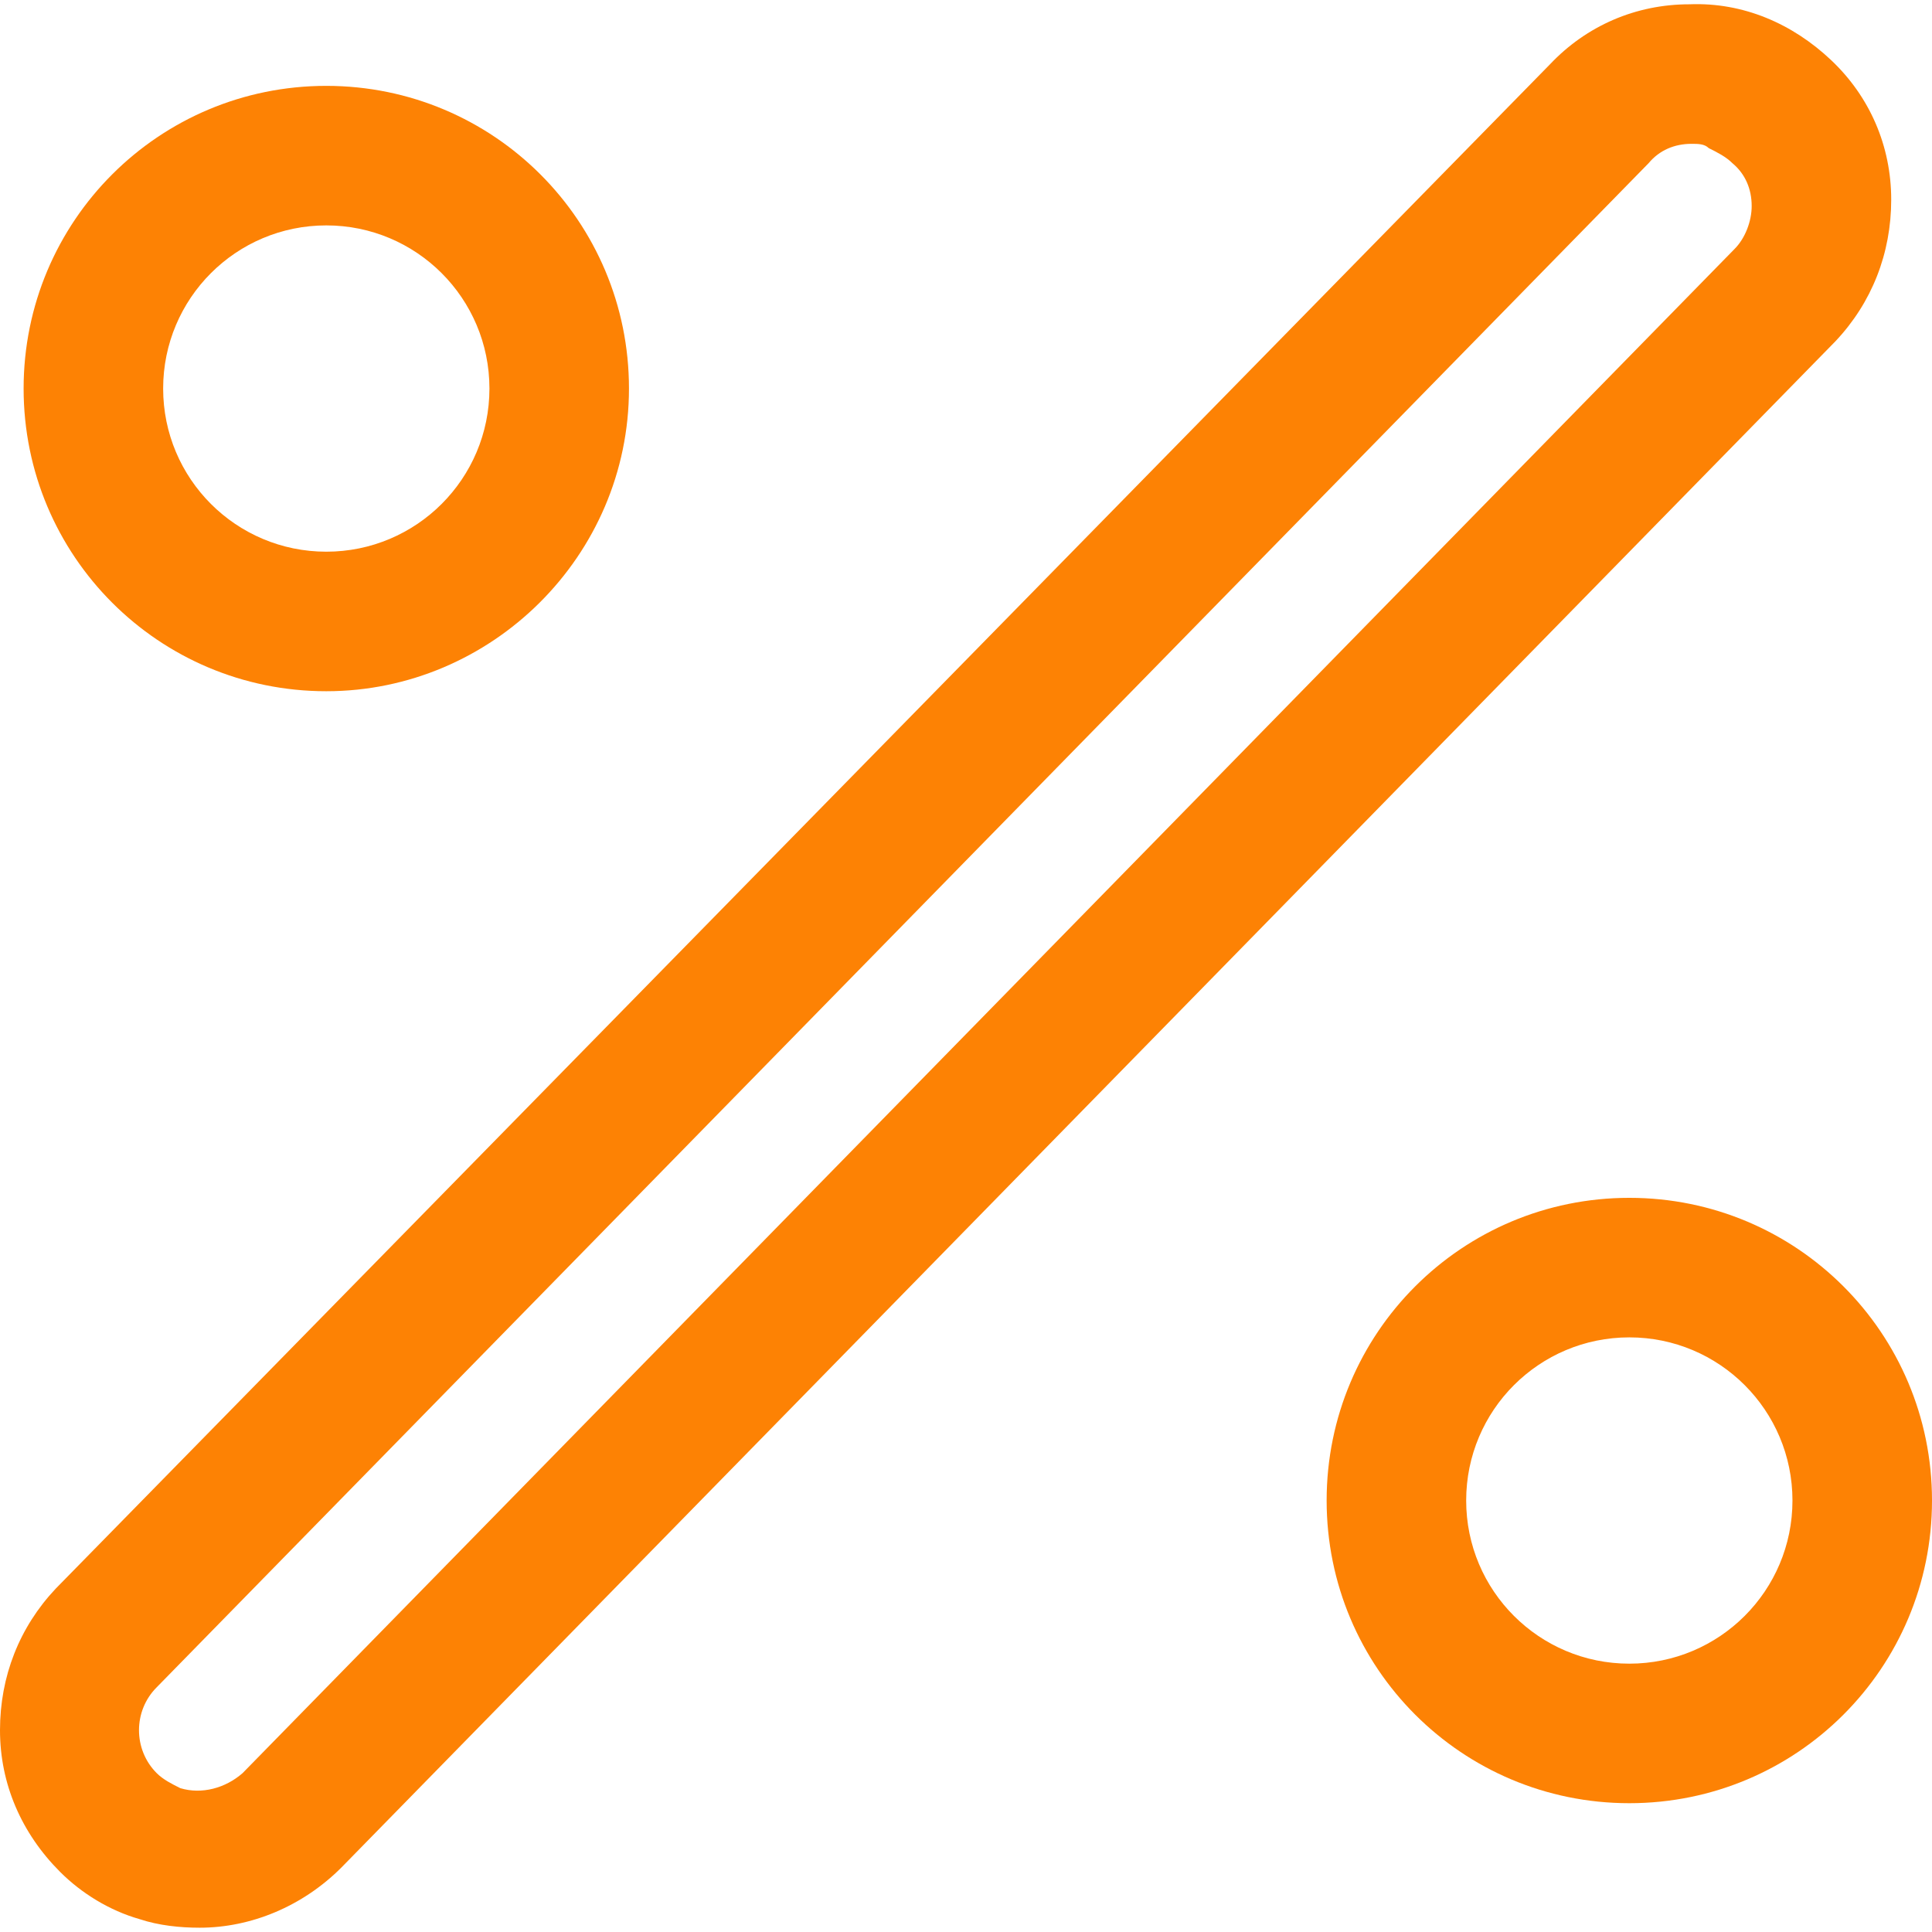 <?xml version="1.0" encoding="utf-8"?>
<!-- Generator: Adobe Illustrator 23.0.3, SVG Export Plug-In . SVG Version: 6.00 Build 0)  -->
<svg version="1.1" id="Layer_1" xmlns="http://www.w3.org/2000/svg" xmlns:xlink="http://www.w3.org/1999/xlink" x="0px" y="0px"
	 viewBox="0 0 90 90" style="enable-background:new 0 0 90 90;" xml:space="preserve">
<style type="text/css">
	.st0{fill:#FD8204;}
</style>
<g>
	<g>
		<path class="st0" d="M7.1,87.5c-1.1-0.3-2.1-1-2.9-1.8c-1.4-1.4-2.2-3.2-2.2-5.2c0-2,0.7-3.8,2.1-5.2l69.5-71
			c1.4-1.4,3.2-2.2,5.2-2.2c2,0,3.8,0.7,5.2,2.1l0,0c1.4,1.4,2.2,3.2,2.2,5.2c0,2-0.7,3.8-2.1,5.2l-69.5,71
			C12.6,87.6,9.7,88.3,7.1,87.5z M80.2,5c-0.5-0.1-1-0.2-1.5-0.2c-1.3,0-2.5,0.5-3.3,1.4l-69.5,71C4,79,4.1,82.1,5.9,83.9
			c0.5,0.5,1.2,0.9,1.9,1.1c1.7,0.5,3.6,0.1,4.8-1.2l69.5-71c0.9-0.9,1.4-2.1,1.4-3.4c0-1.3-0.5-2.5-1.4-3.3l0,0
			C81.6,5.6,80.9,5.2,80.2,5z"/>
		<path class="st0" d="M9.3,89.8c-0.9,0-1.9-0.1-2.8-0.4l0,0c-1.4-0.4-2.7-1.2-3.7-2.2C1,85.4,0,83.1,0,80.6c0-2.5,0.9-4.8,2.6-6.6
			L72.2,3c1.7-1.8,4-2.8,6.5-2.8c2.5-0.1,4.8,0.9,6.6,2.6c1.8,1.7,2.8,4,2.8,6.5c0,2.5-0.9,4.8-2.6,6.6L15.9,87
			C14.1,88.8,11.7,89.8,9.3,89.8z M78.8,6.7C78.8,6.7,78.8,6.7,78.8,6.7c-0.8,0-1.5,0.3-2,0.9l-69.5,71c-1.1,1.1-1.1,2.9,0,4
			c0.3,0.3,0.7,0.5,1.1,0.7c1,0.3,2.1,0,2.9-0.7l69.5-71c0.5-0.5,0.8-1.3,0.8-2c0-0.8-0.3-1.5-0.9-2c-0.3-0.3-0.7-0.5-1.1-0.7
			C79.4,6.7,79.1,6.7,78.8,6.7z"/>
	</g>
	<g>
		<path class="st0" d="M15.2,30.3C8.5,30.3,3,24.8,3,18.1S8.5,6,15.2,6c6.7,0,12.2,5.5,12.2,12.2C27.3,24.8,21.9,30.3,15.2,30.3z
			 M15.2,8.6c-5.3,0-9.6,4.3-9.6,9.6s4.3,9.6,9.6,9.6c5.3,0,9.6-4.3,9.6-9.6C24.7,12.8,20.5,8.6,15.2,8.6z"/>
		<path class="st0" d="M15.2,32.2c-7.8,0-14.1-6.3-14.1-14.1S7.4,4,15.2,4s14.1,6.3,14.1,14.1C29.3,25.9,22.9,32.2,15.2,32.2z
			 M15.2,10.5c-4.2,0-7.6,3.4-7.6,7.6s3.4,7.6,7.6,7.6c4.2,0,7.6-3.4,7.6-7.6S19.4,10.5,15.2,10.5z"/>
	</g>
	<g>
		<path class="st0" d="M75.9,82.1c-6.7,0-12.2-5.5-12.2-12.2c0-6.7,5.5-12.2,12.2-12.2c6.7,0,12.2,5.5,12.2,12.2
			C88.1,76.6,82.6,82.1,75.9,82.1z M75.9,60.3c-5.3,0-9.6,4.3-9.6,9.6c0,5.3,4.3,9.6,9.6,9.6c5.3,0,9.6-4.3,9.6-9.6
			C85.5,64.6,81.2,60.3,75.9,60.3z"/>
		<path class="st0" d="M75.9,84c-7.8,0-14.1-6.3-14.1-14.1s6.3-14.1,14.1-14.1S90,62.1,90,69.9S83.7,84,75.9,84z M75.9,62.3
			c-4.2,0-7.6,3.4-7.6,7.6s3.4,7.6,7.6,7.6s7.6-3.4,7.6-7.6S80.1,62.3,75.9,62.3z"/>
	</g>
</g>
</svg>

